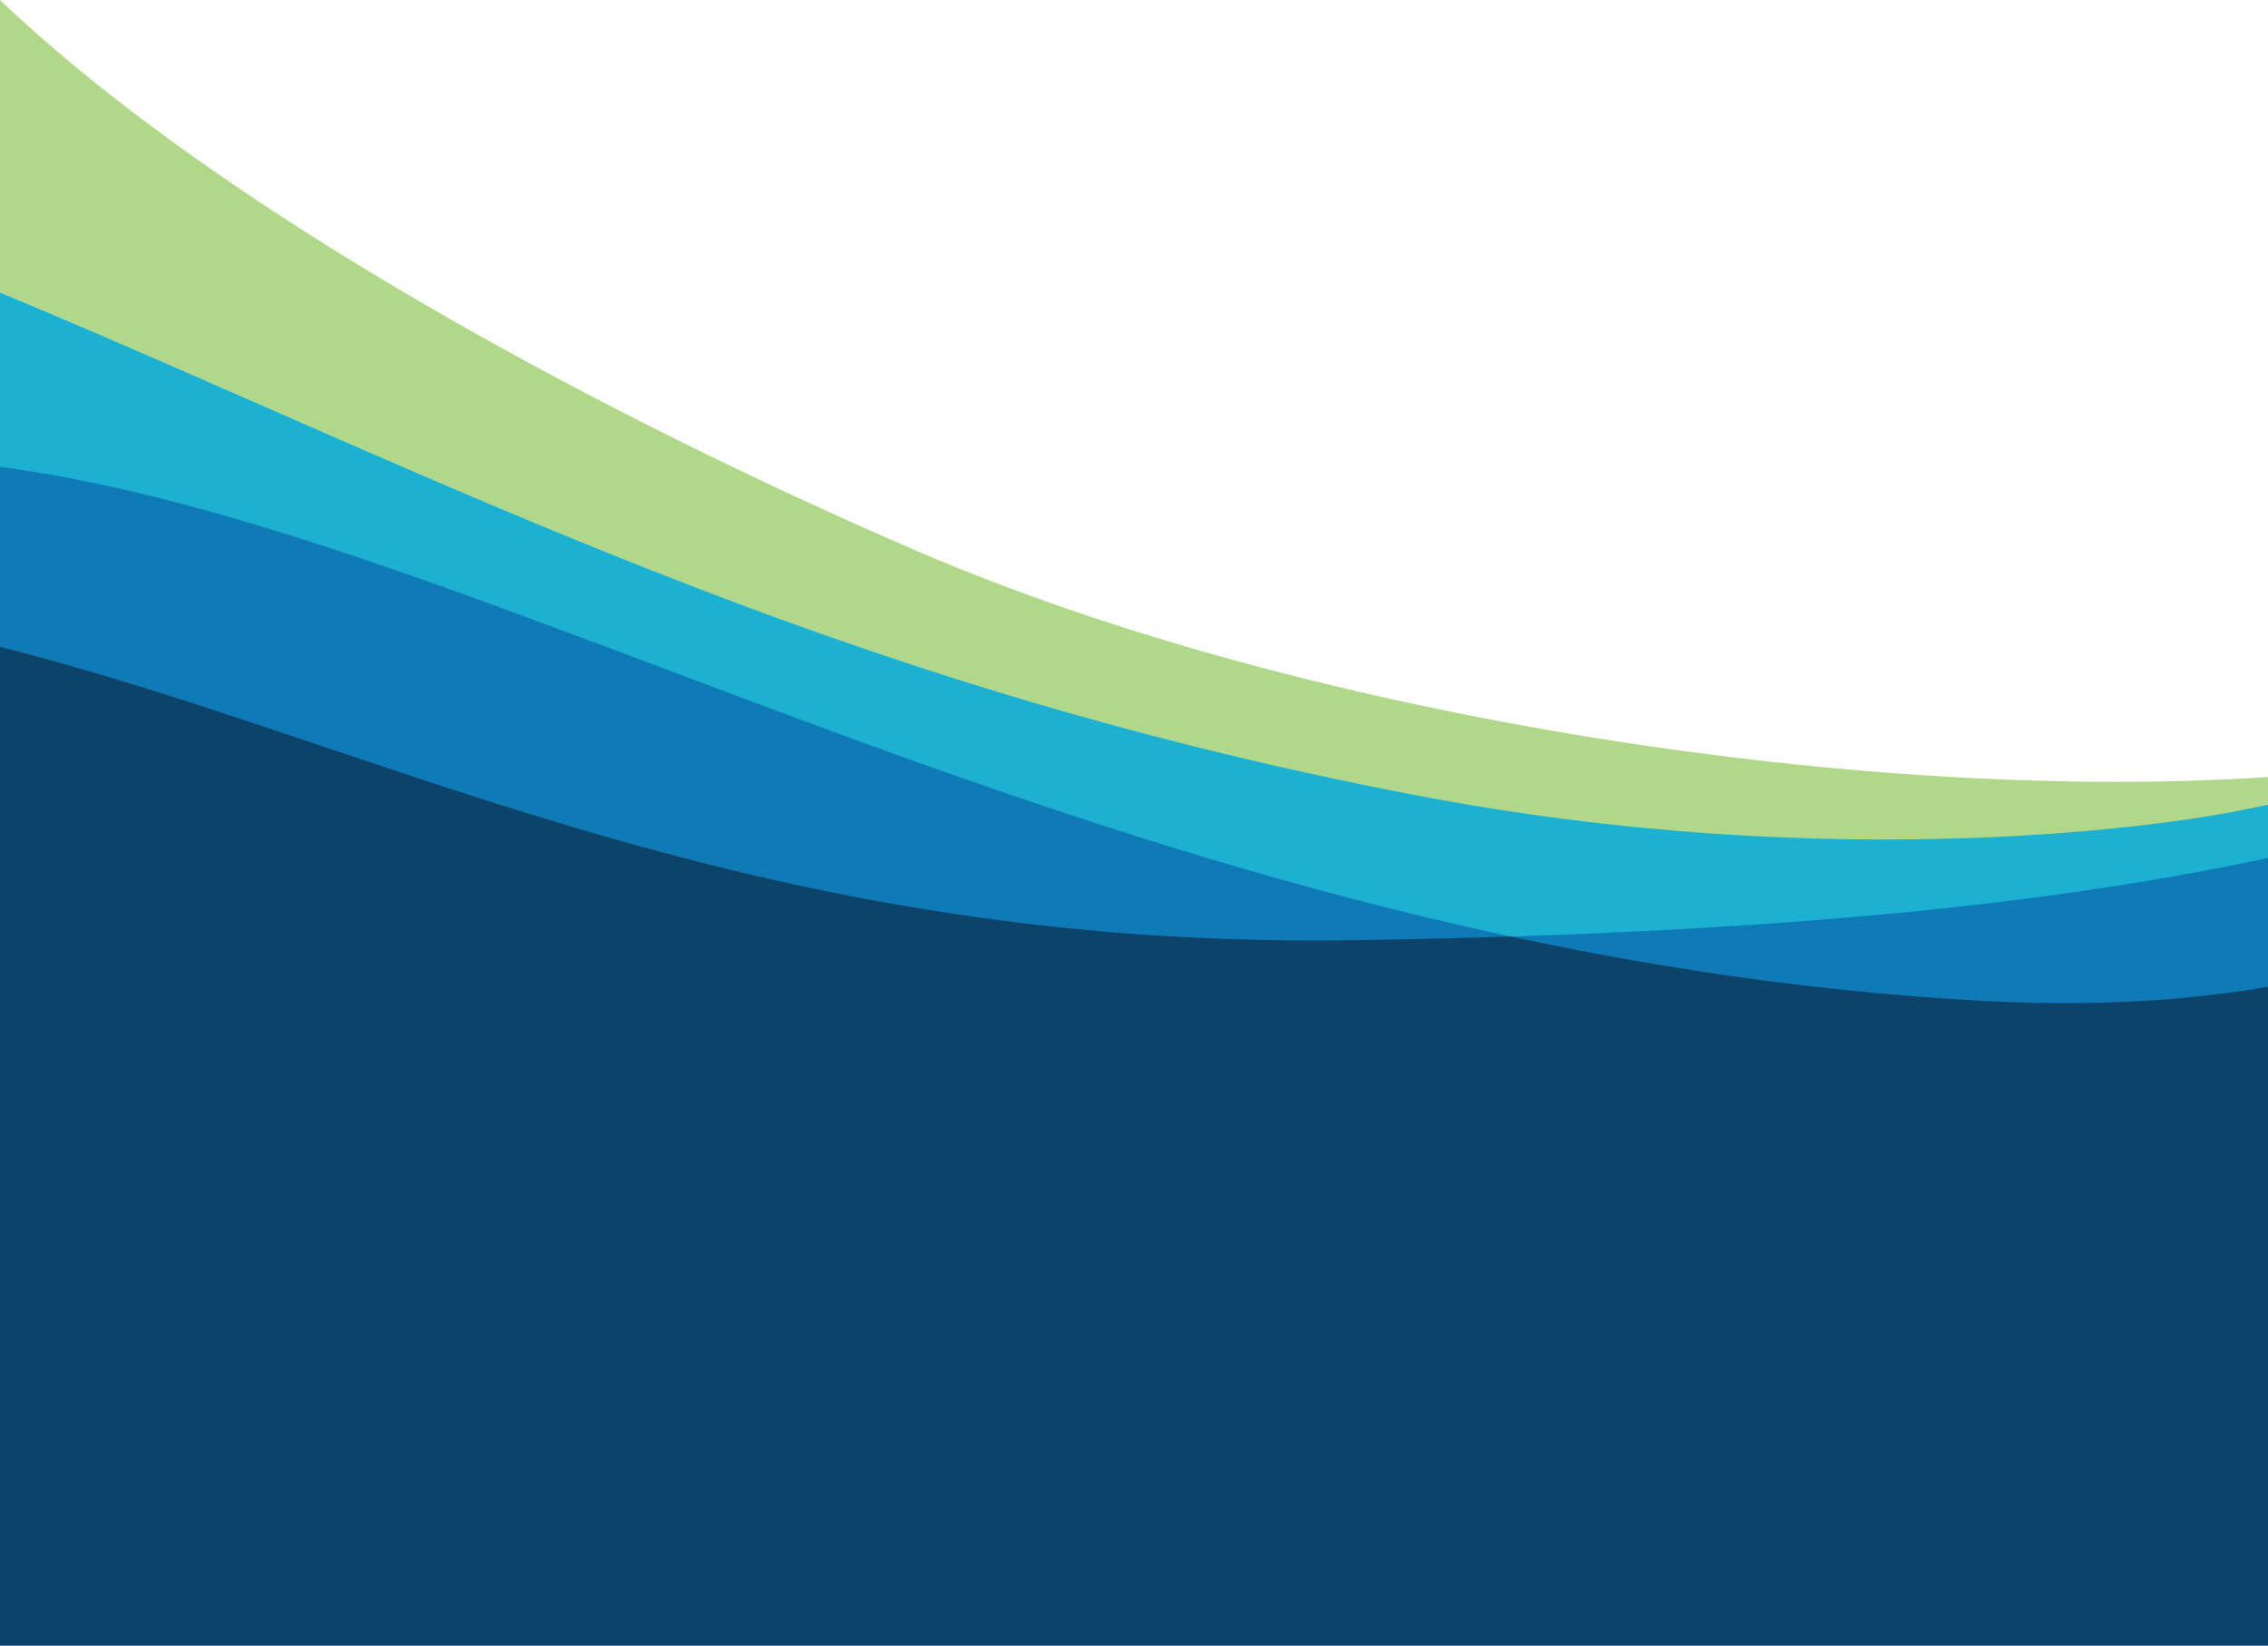 <?xml version="1.0" encoding="utf-8"?>
<!-- Generator: Adobe Illustrator 23.0.2, SVG Export Plug-In . SVG Version: 6.00 Build 0)  -->
<svg version="1.1" id="Aura_x5F_Three_x5F_Sided_x5F_I"
	 xmlns="http://www.w3.org/2000/svg" xmlns:xlink="http://www.w3.org/1999/xlink" x="0px" y="0px" viewBox="0 0 405.8 294.4"
	 style="enable-background:new 0 0 405.8 294.4;" xml:space="preserve">
<style type="text/css">
	.st0{fill:#0B436A;}
	.st1{fill:#1CB1D1;}
	.st2{clip-path:url(#SVGID_2_);fill:#0F7BB6;}
	.st3{fill:#B1D78A;}
</style>
<path class="st0" d="M75.6,127.9C50,121.5,17,113.4,0,109.1l0,185.3h405.8V161.7c-3,0.7-6.4,1.3-10.1,1.9
	C359.9,169.1,111.8,136.9,75.6,127.9z"/>
<path class="st1" d="M404.8,164.1l1.1-0.4v-19.8c-51.3,9.7-120.5,5.4-155.5-2.7C146.4,117.3,71.1,81.8,0,52.3l0,50.6
	c62.1,17,230.9,62.4,270.1,64.6C305.3,169.4,404.8,164.1,404.8,164.1z"/>
<g>
	<g>
		<defs>
			<rect id="SVGID_1_" x="0" y="25.7" width="405.8" height="268.8"/>
		</defs>
		<clipPath id="SVGID_2_">
			<use xlink:href="#SVGID_1_"  style="overflow:visible;"/>
		</clipPath>
		<path class="st2" d="M417.4,174.2c-18,4.2-38,6.1-61.5,4.9c-162.1-8.4-282.9-94.4-373.1-97c-1.4,0-2.7-0.1-4.1-0.1l0.2,29.1
			c76.7,14,144,58.8,262.8,57.1c86.4-1.3,137.7-8.1,176.2-17.5L417.4,174.2z"/>
	</g>
</g>
<path class="st3" d="M405.8,139c-69.9,4.7-170.8-9.9-241.9-40.5C109,74.8,40.2,38.3,0,0l0,52.3c80.6,33.8,148.3,69.8,253,89.9
	c74.9,14.4,136.7,5.7,152.8,1.7C405.8,143.3,405.8,139,405.8,139z"/>
</svg>
